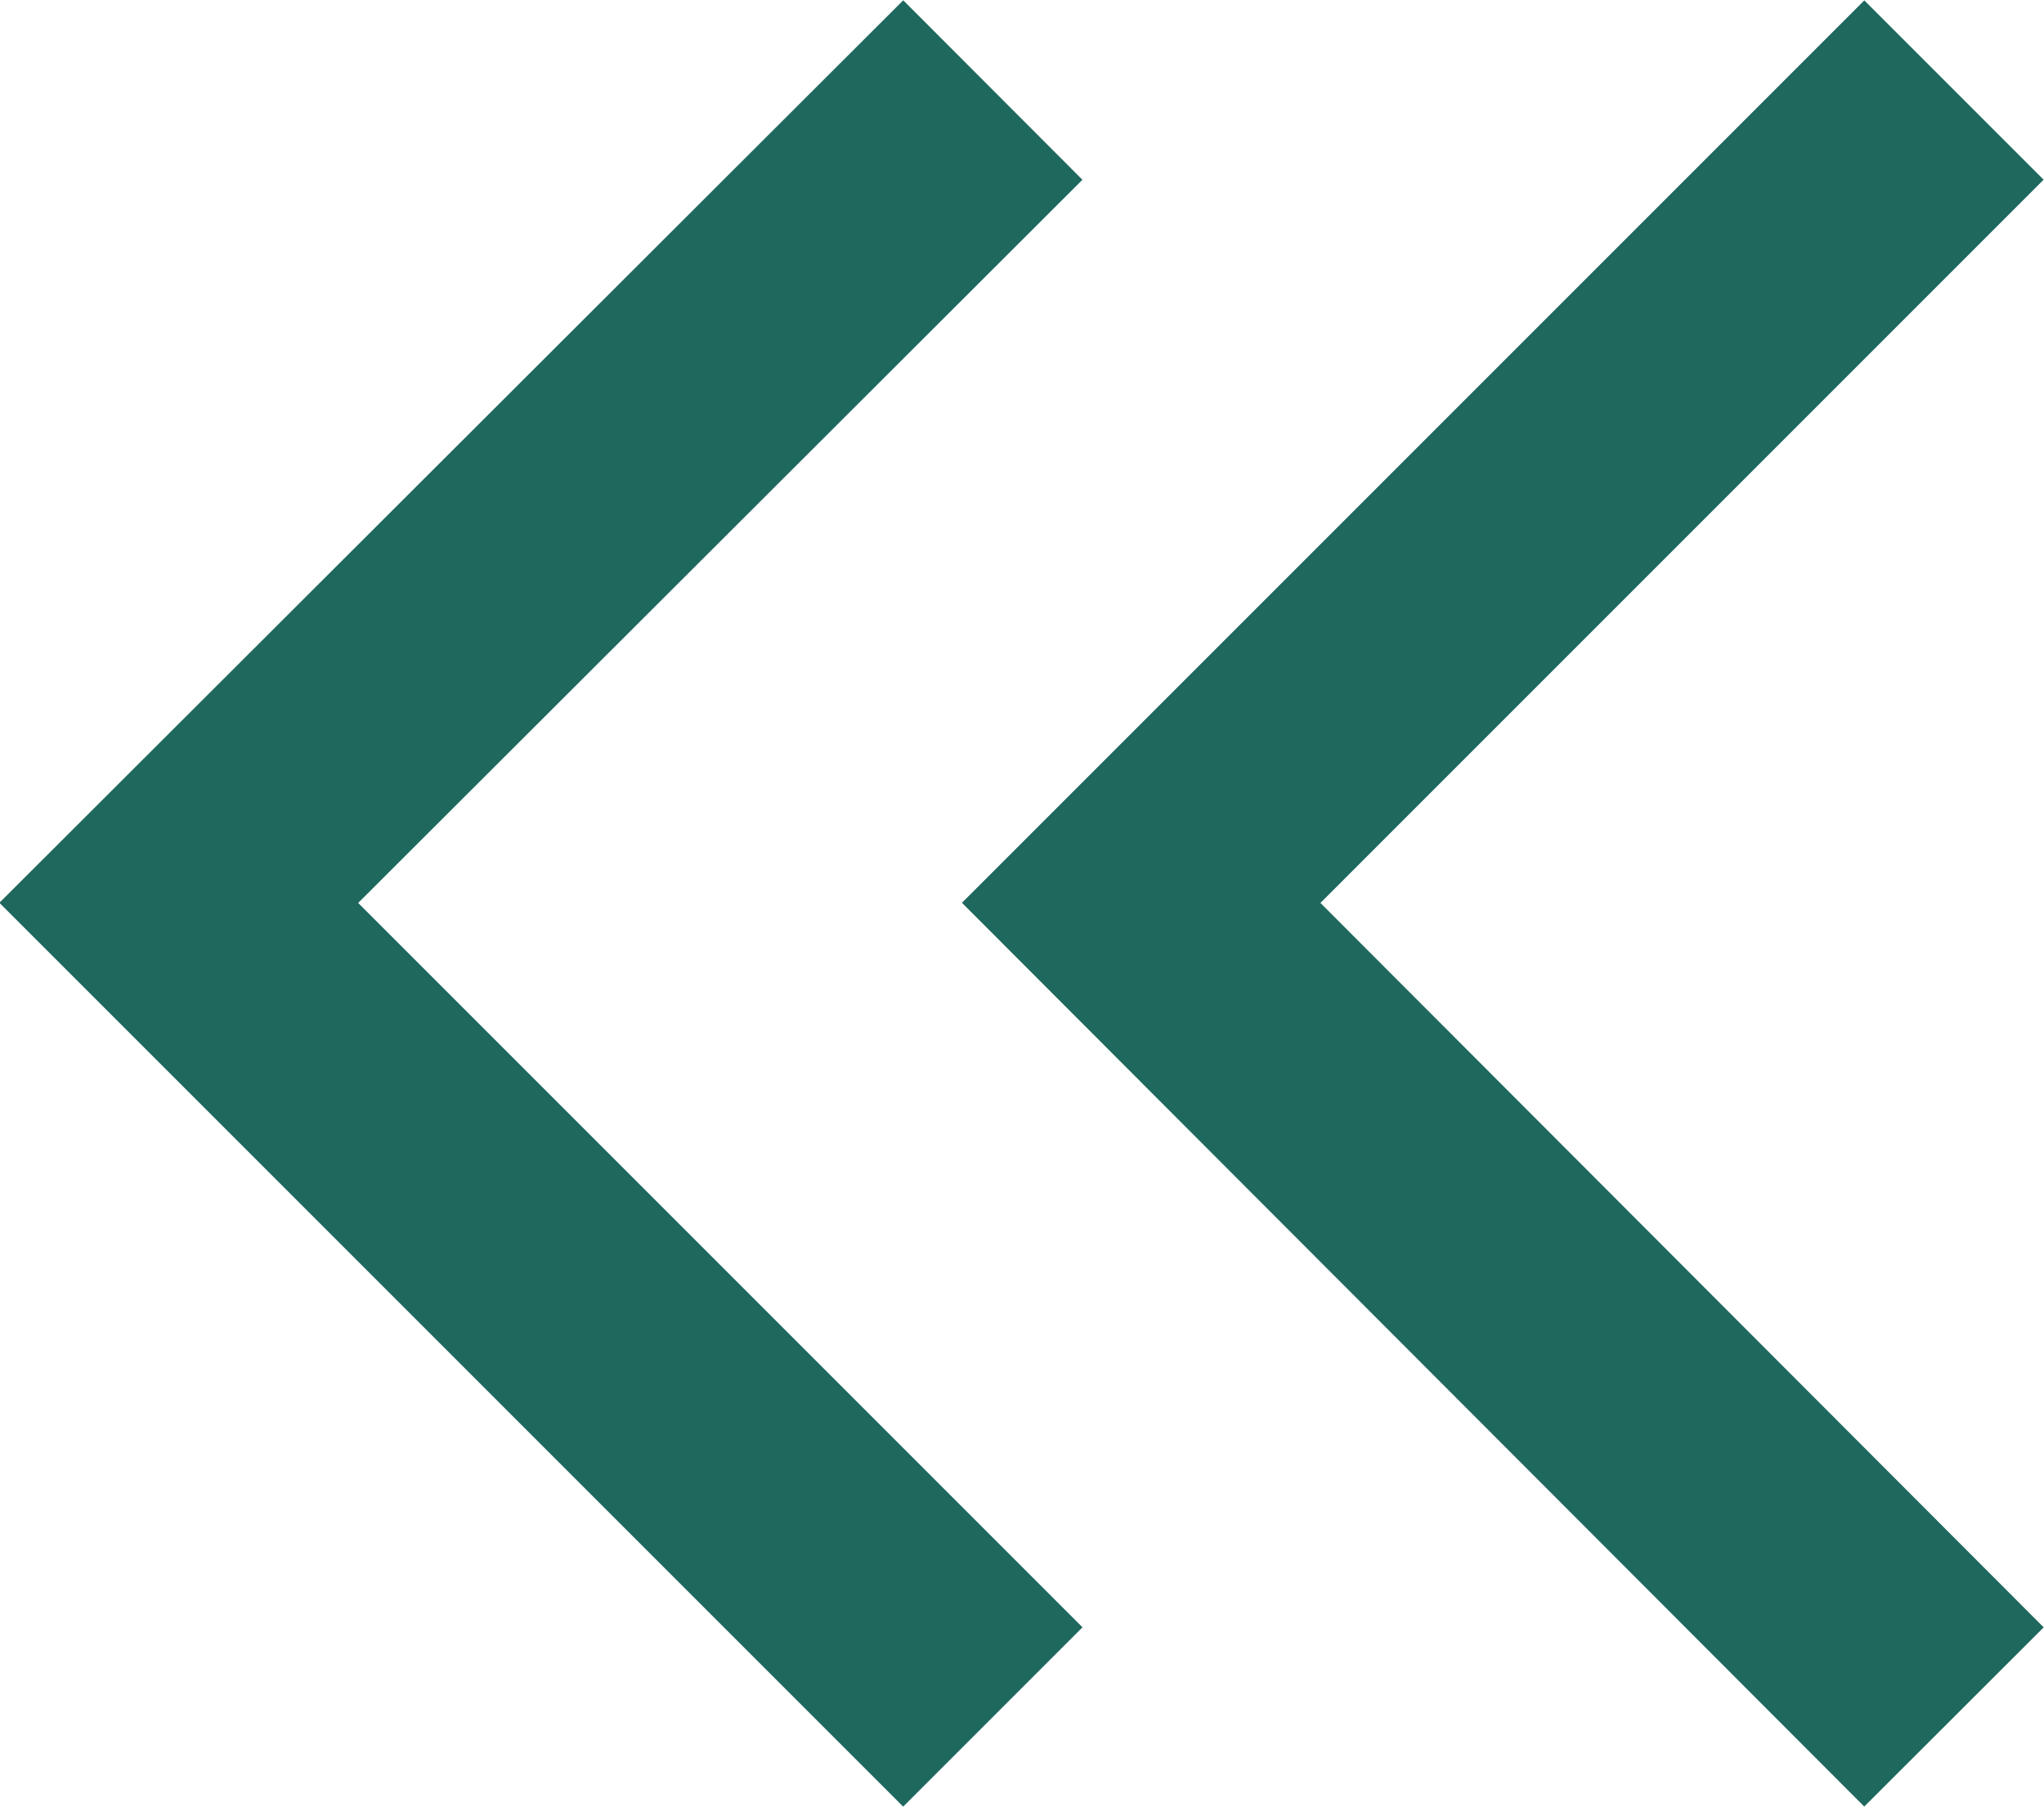 <svg xmlns="http://www.w3.org/2000/svg" width="16.12" height="14.25" viewBox="0 0 16.12 14.25"><defs><style>.cls-1{fill:none;stroke:#1f685e;stroke-miterlimit:10;stroke-width:2px}</style></defs><g id="レイヤー_2" data-name="レイヤー 2"><path class="cls-1" d="M15.41 13.54L9 7.12 15.41.71M7.83 13.54L1.41 7.12 7.83.71" id="content01"/></g></svg>